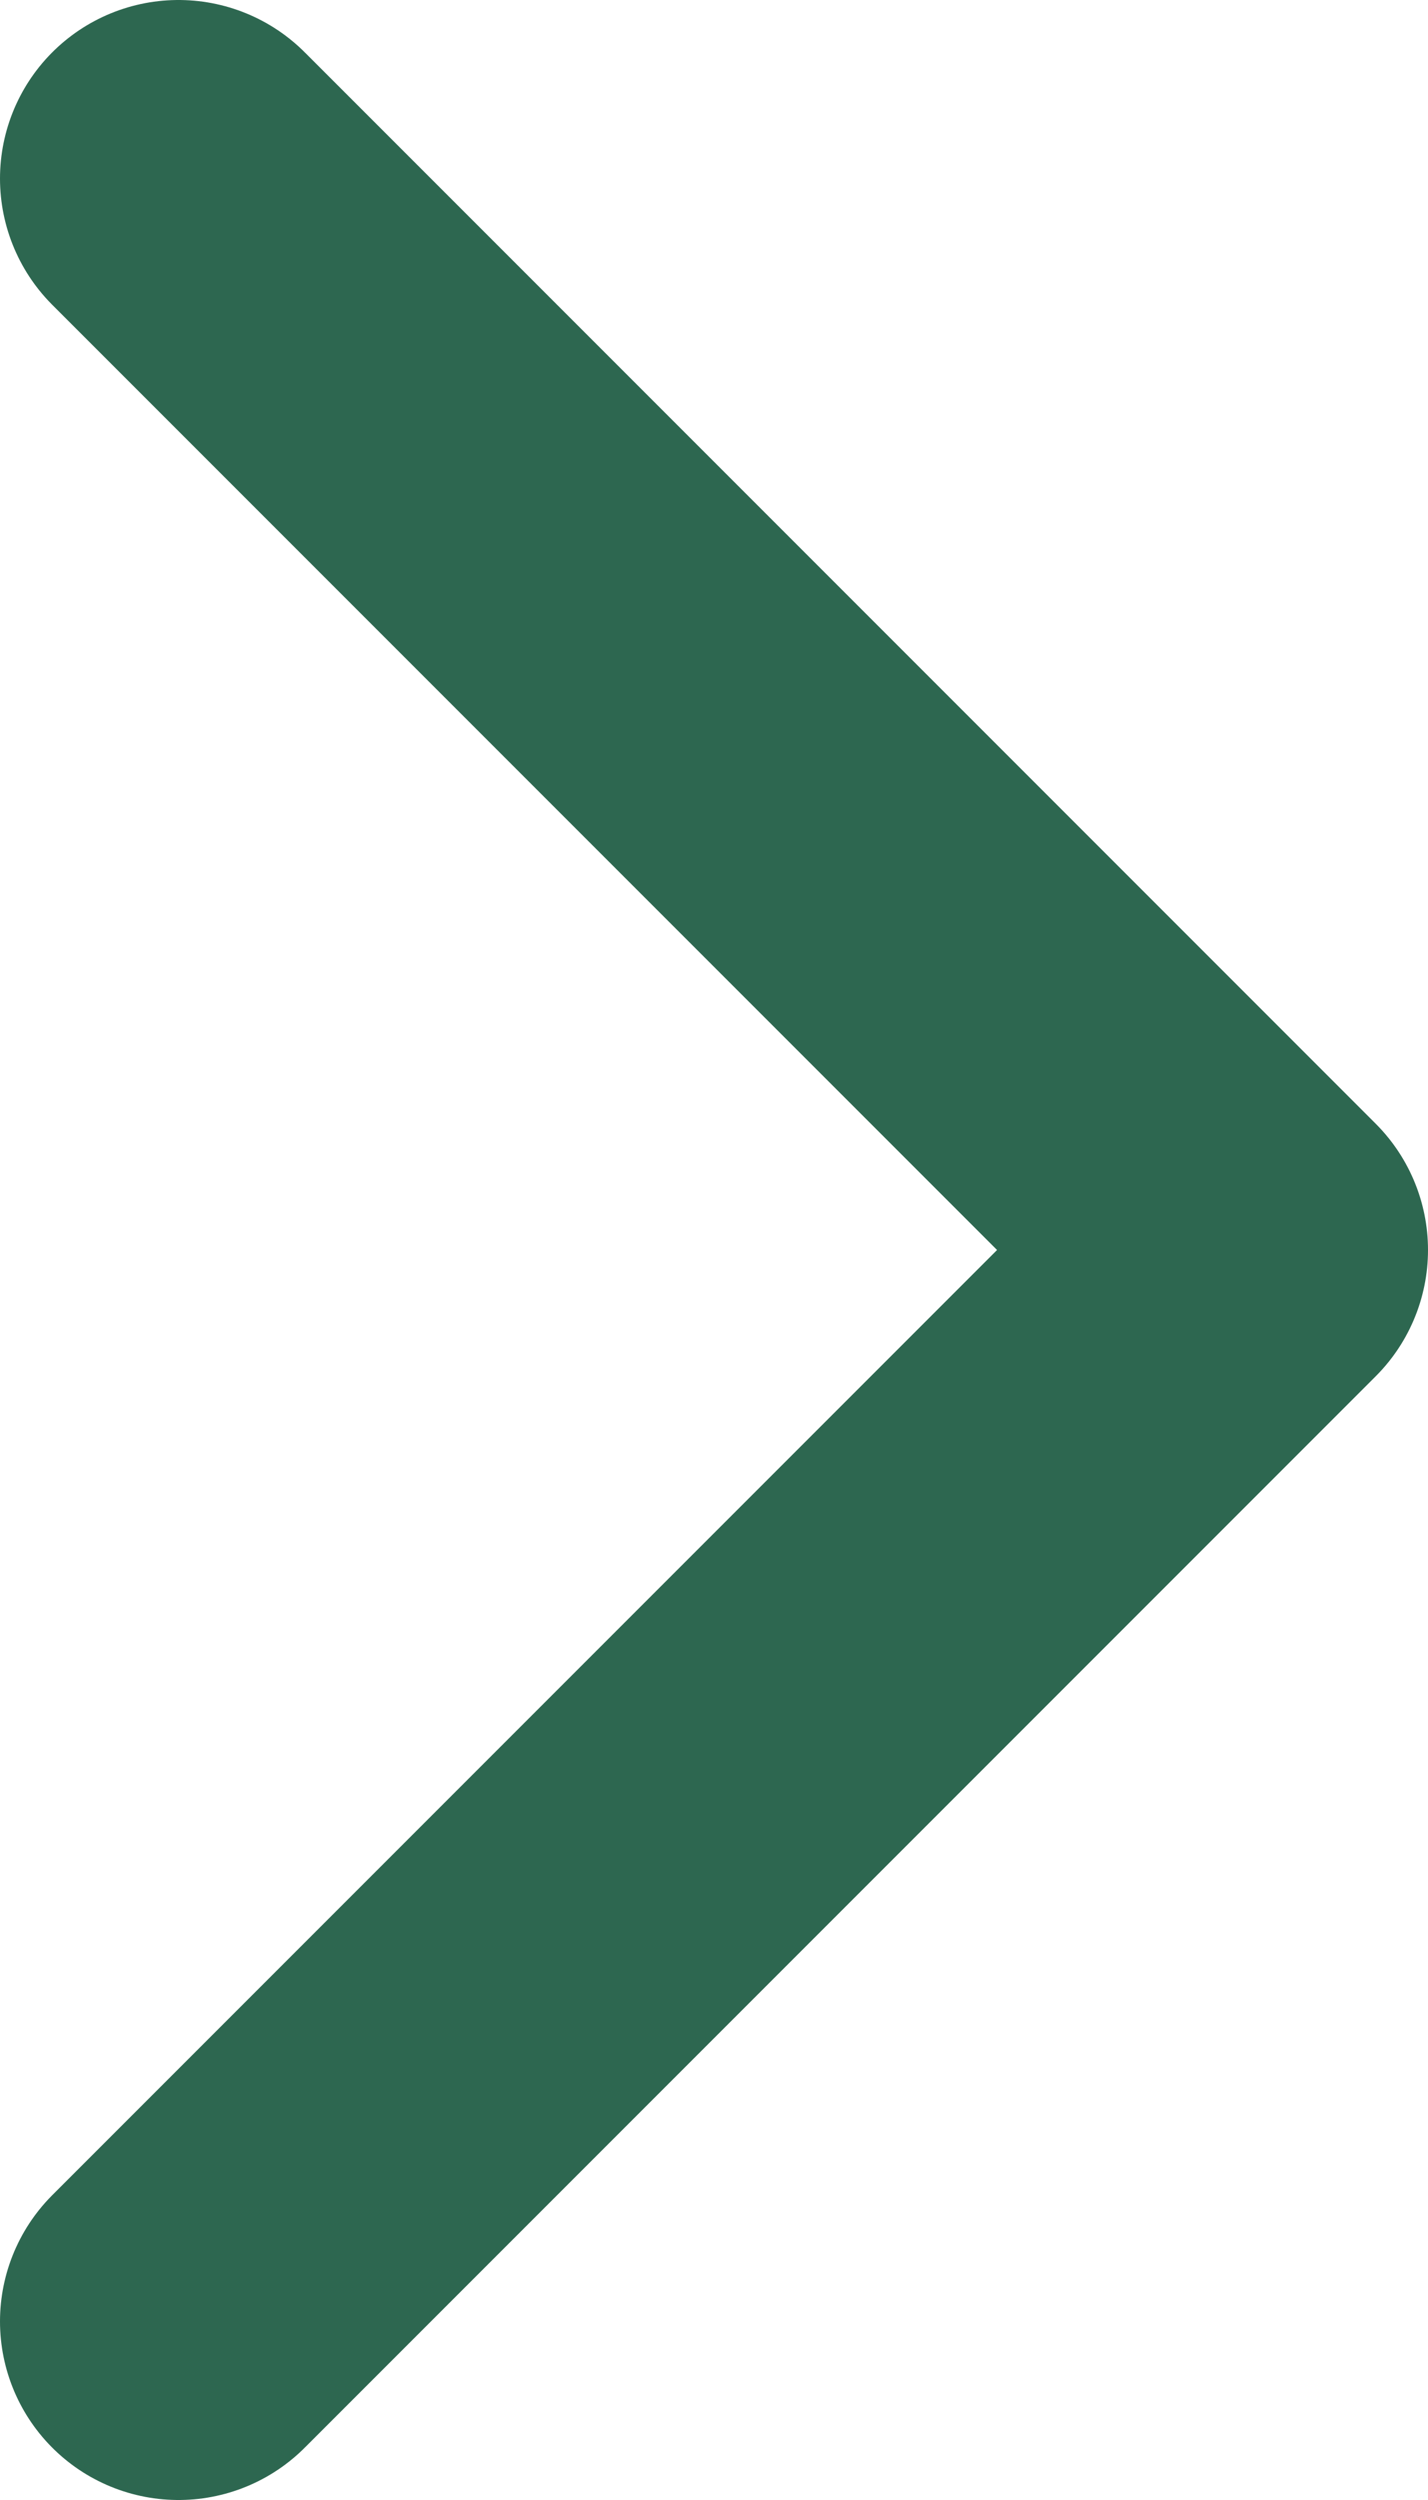 <svg width="16" height="28" viewBox="0 0 16 28" fill="none" xmlns="http://www.w3.org/2000/svg">
<path d="M2 26L14 14L2 2" stroke="#2D6750" stroke-width="4" stroke-linecap="round" stroke-linejoin="round"/>
</svg>
